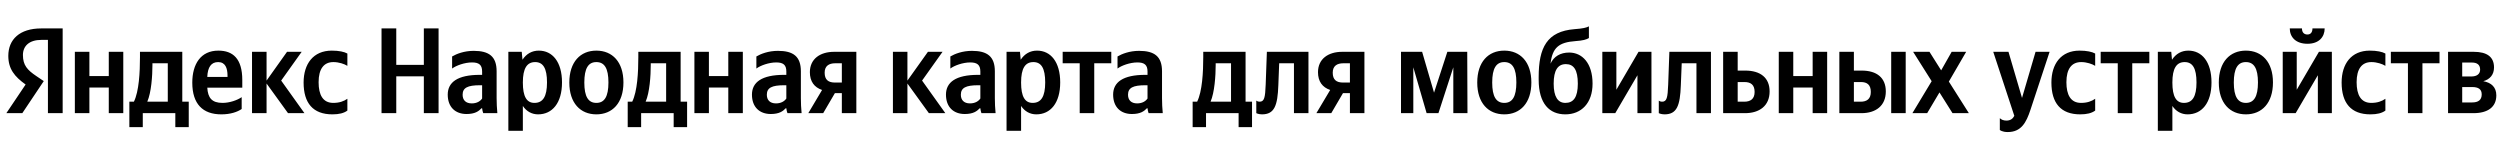 <svg xmlns="http://www.w3.org/2000/svg" xmlns:xlink="http://www.w3.org/1999/xlink" width="649.945" height="37.152"><path fill="#000" d="M12.46 29.42L16.29 29.42L16.29 7.39L10.71 7.39C5.10 7.39 2.16 10.27 2.16 14.52C2.16 17.91 3.77 19.91 6.66 21.97L1.65 29.42L5.80 29.42L11.38 21.08L9.45 19.78C7.10 18.20 5.96 16.96 5.96 14.30C5.96 11.95 7.61 10.37 10.75 10.37L12.46 10.37ZM86.41 29.73C88.16 29.73 89.39 29.42 90.31 28.75L90.31 25.68C89.36 26.34 88.22 26.75 86.64 26.75C83.94 26.75 82.83 24.66 82.83 21.37C82.83 17.91 84.20 16.14 86.67 16.14C88.13 16.14 89.55 16.64 90.31 17.12L90.31 13.92C89.52 13.47 88.13 13.16 86.26 13.16C81.44 13.16 78.93 16.61 78.93 21.46C78.93 26.79 81.37 29.73 86.41 29.73ZM62.83 28.34L62.83 25.26C61.66 26.06 59.69 26.75 57.85 26.75C55.09 26.75 54.05 25.46 53.89 22.79L62.99 22.79L62.99 20.80C62.99 15.25 60.55 13.16 56.77 13.16C52.18 13.16 49.99 16.67 49.99 21.49C49.99 27.04 52.72 29.73 57.54 29.73C59.94 29.73 61.72 29.10 62.83 28.34ZM74.88 29.42L79.15 29.42L73.10 20.95L78.43 13.47L74.62 13.47L69.30 20.95L69.30 13.47L65.52 13.47L65.52 29.42L69.30 29.42L69.30 21.71ZM49.07 26.44L47.39 26.44L47.39 13.47L36.39 13.47L36.39 14.84C36.39 18.73 36.14 23.77 34.81 26.44L33.63 26.44L33.63 33.06L37.12 33.06L37.12 29.42L45.58 29.42L45.58 33.06L49.07 33.06ZM28.28 13.47L28.28 19.78L23.24 19.78L23.24 13.47L19.46 13.47L19.46 29.42L23.24 29.42L23.24 22.76L28.28 22.76L28.28 29.42L32.05 29.42L32.05 13.47ZM56.71 16.14C58.58 16.14 59.15 17.69 59.15 19.69L59.15 20.00L53.89 20.00C53.99 17.47 54.90 16.14 56.71 16.14ZM43.62 26.44L38.29 26.44C39.34 24.03 39.63 19.69 39.63 16.93L39.63 16.45L43.62 16.45ZM99.19 7.39L99.19 29.42L103.02 29.42L103.02 19.84L110.19 19.84L110.19 29.42L114.02 29.42L114.02 7.39L110.19 7.39L110.19 16.86L103.02 16.86L103.02 7.39ZM129.11 18.54C129.11 14.68 127.15 13.22 123.15 13.22C120.65 13.22 118.68 14.01 117.54 14.68L117.54 17.82C118.56 17.05 120.78 16.23 122.71 16.23C124.52 16.23 125.34 16.86 125.34 18.58L125.34 19.46L124.74 19.46C118.97 19.46 116.40 21.37 116.40 24.60C116.40 27.83 118.37 29.64 121.28 29.64C123.50 29.64 124.45 28.91 125.18 28.15L125.34 28.15C125.37 28.56 125.50 29.10 125.63 29.42L129.30 29.42C129.18 28.12 129.11 26.82 129.11 25.52ZM125.34 25.61C124.87 26.31 123.98 26.88 122.65 26.88C121.06 26.88 120.27 25.99 120.27 24.63C120.27 22.82 121.57 22.16 124.80 22.16L125.34 22.16ZM135.64 13.47L132.16 13.47L132.16 34.01L135.93 34.01L135.93 27.55C136.88 28.97 138.28 29.73 139.89 29.73C143.57 29.73 146.11 26.79 146.11 21.43C146.11 16.10 143.63 13.16 140.08 13.16C138.31 13.16 136.85 13.98 135.83 15.53ZM138.94 26.75C136.94 26.75 135.93 25.14 135.93 21.46C135.93 17.75 137.01 16.14 139.13 16.14C141.19 16.14 142.21 17.75 142.21 21.43C142.21 25.14 141.13 26.75 138.94 26.75ZM155.04 13.16C150.89 13.16 148.01 16.10 148.01 21.46C148.01 26.79 150.89 29.73 155.04 29.73C159.20 29.73 162.08 26.79 162.08 21.43C162.08 16.10 159.20 13.16 155.04 13.16ZM155.04 26.75C152.95 26.75 151.91 25.14 151.91 21.46C151.91 17.75 152.95 16.14 155.04 16.14C157.14 16.14 158.18 17.75 158.18 21.43C158.18 25.14 157.14 26.75 155.04 26.75ZM178.63 26.44L176.95 26.44L176.95 13.47L165.95 13.47L165.95 14.84C165.95 18.73 165.70 23.77 164.36 26.44L163.19 26.44L163.19 33.06L166.68 33.06L166.68 29.42L175.14 29.42L175.14 33.06L178.63 33.06ZM173.18 26.44L167.85 26.44C168.90 24.03 169.18 19.69 169.18 16.93L169.18 16.45L173.18 16.45ZM189.34 13.47L189.34 19.78L184.30 19.78L184.30 13.47L180.53 13.47L180.53 29.42L184.30 29.42L184.30 22.76L189.34 22.76L189.34 29.42L193.12 29.42L193.12 13.47ZM208.21 18.54C208.21 14.68 206.24 13.22 202.25 13.22C199.74 13.22 197.78 14.01 196.64 14.68L196.64 17.82C197.65 17.05 199.87 16.23 201.80 16.23C203.61 16.23 204.43 16.86 204.43 18.58L204.43 19.46L203.83 19.46C198.06 19.46 195.49 21.37 195.49 24.60C195.49 27.83 197.46 29.64 200.38 29.64C202.59 29.64 203.55 28.91 204.27 28.15L204.43 28.15C204.46 28.56 204.59 29.10 204.72 29.42L208.40 29.42C208.27 28.12 208.21 26.82 208.21 25.52ZM204.43 25.61C203.96 26.31 203.07 26.88 201.74 26.88C200.15 26.88 199.36 25.99 199.36 24.63C199.36 22.82 200.66 22.16 203.89 22.16L204.43 22.16ZM210.14 29.42L214.01 29.42L217.05 24.22L218.86 24.22L218.86 29.42L222.63 29.42L222.63 13.47L216.86 13.47C213.18 13.47 210.55 15.34 210.55 18.77C210.55 21.18 211.69 22.70 213.72 23.39ZM217.14 16.45L218.86 16.45L218.86 21.46L217.05 21.46C215.34 21.46 214.39 20.73 214.39 18.89C214.39 17.15 215.50 16.45 217.14 16.45ZM241.49 29.42L245.77 29.42L239.72 20.95L245.04 13.47L241.24 13.47L235.91 20.95L235.91 13.47L232.14 13.47L232.14 29.42L235.91 29.42L235.91 21.71ZM258.64 18.54C258.64 14.68 256.67 13.22 252.68 13.22C250.18 13.22 248.21 14.01 247.07 14.68L247.07 17.82C248.08 17.05 250.30 16.23 252.24 16.23C254.04 16.23 254.87 16.86 254.87 18.58L254.87 19.46L254.27 19.46C248.50 19.46 245.93 21.37 245.93 24.60C245.93 27.83 247.89 29.64 250.81 29.64C253.03 29.64 253.98 28.91 254.71 28.15L254.87 28.15C254.90 28.56 255.03 29.10 255.15 29.42L258.83 29.42C258.70 28.12 258.64 26.82 258.64 25.52ZM254.87 25.61C254.39 26.31 253.50 26.88 252.17 26.88C250.59 26.88 249.80 25.99 249.80 24.63C249.80 22.82 251.10 22.16 254.33 22.16L254.87 22.16ZM265.17 13.47L261.68 13.47L261.68 34.01L265.46 34.01L265.46 27.55C266.41 28.97 267.80 29.73 269.42 29.73C273.10 29.73 275.63 26.79 275.63 21.43C275.63 16.10 273.16 13.16 269.61 13.16C267.83 13.16 266.38 13.98 265.36 15.53ZM268.47 26.75C266.47 26.75 265.46 25.14 265.46 21.46C265.46 17.75 266.53 16.14 268.66 16.14C270.72 16.14 271.73 17.75 271.73 21.43C271.73 25.14 270.65 26.75 268.47 26.75ZM288.91 16.45L288.91 13.47L276.27 13.47L276.27 16.45L280.70 16.45L280.70 29.42L284.48 29.42L284.48 16.45ZM302.10 18.54C302.10 14.68 300.14 13.22 296.14 13.22C293.64 13.22 291.67 14.01 290.53 14.68L290.53 17.82C291.54 17.05 293.76 16.23 295.70 16.23C297.50 16.23 298.33 16.86 298.33 18.58L298.33 19.46L297.73 19.46C291.96 19.46 289.39 21.37 289.39 24.60C289.39 27.83 291.35 29.64 294.27 29.64C296.49 29.64 297.44 28.91 298.17 28.15L298.33 28.15C298.36 28.56 298.49 29.10 298.61 29.42L302.29 29.42C302.16 28.12 302.10 26.82 302.10 25.52ZM298.33 25.61C297.85 26.31 296.97 26.88 295.63 26.88C294.05 26.88 293.26 25.99 293.26 24.63C293.26 22.82 294.56 22.16 297.79 22.16L298.33 22.16ZM325.50 26.44L323.82 26.44L323.82 13.47L312.82 13.47L312.82 14.84C312.82 18.73 312.56 23.77 311.23 26.44L310.06 26.44L310.06 33.06L313.54 33.06L313.54 29.42L322.01 29.42L322.01 33.06L325.50 33.06ZM320.04 26.44L314.72 26.44C315.76 24.03 316.05 19.69 316.05 16.93L316.05 16.45L320.04 16.45ZM326.61 26.15L326.61 29.42C326.61 29.42 327.21 29.73 328.09 29.73C331.33 29.73 332.15 27.45 332.34 22.16L332.56 16.45L336.40 16.45L336.40 29.42L340.17 29.42L340.17 13.47L329.36 13.47L329.05 22.00C328.92 25.39 328.70 26.44 327.46 26.44C326.92 26.44 326.61 26.15 326.61 26.15ZM342.23 29.42L346.10 29.42L349.14 24.22L350.95 24.22L350.95 29.42L354.72 29.42L354.72 13.47L348.95 13.47C345.28 13.47 342.65 15.34 342.65 18.77C342.65 21.18 343.79 22.70 345.82 23.39ZM349.24 16.45L350.95 16.45L350.95 21.46L349.14 21.46C347.43 21.46 346.48 20.73 346.48 18.89C346.48 17.15 347.59 16.45 349.24 16.45ZM377.83 29.42L381.51 29.42L381.45 13.47L376.28 13.47L372.82 24.09L369.72 13.47L364.23 13.47L364.23 29.42L367.43 29.42L367.43 17.50L370.89 29.42L373.96 29.42L377.83 17.50ZM391.08 13.16C386.93 13.16 384.05 16.10 384.05 21.46C384.05 26.79 386.93 29.73 391.08 29.73C395.24 29.73 398.12 26.79 398.12 21.43C398.12 16.10 395.24 13.16 391.08 13.16ZM391.08 26.75C388.99 26.75 387.94 25.14 387.94 21.46C387.94 17.75 388.99 16.14 391.08 16.14C393.18 16.14 394.22 17.75 394.22 21.43C394.22 25.14 393.18 26.75 391.08 26.75ZM400.02 20.03L400.02 20.70C400.02 26.98 402.84 29.73 406.96 29.73C411.09 29.73 414.03 26.82 414.03 21.75C414.03 16.39 411.31 13.66 407.95 13.66C405.66 13.66 403.95 14.68 403.10 16.55C403.60 12.36 405.25 11.00 409.63 10.68C411.53 10.56 412.45 10.27 413.08 9.89L413.08 6.85C412.42 7.20 411.53 7.42 409.34 7.58C402.18 8.15 400.02 12.36 400.02 20.03ZM403.92 21.75C403.92 18.26 405.00 16.67 407.09 16.67C409.12 16.67 410.20 18.13 410.20 21.75C410.20 25.30 409.06 26.75 406.96 26.75C405.00 26.75 403.92 25.14 403.92 21.75ZM416.57 13.47L416.57 29.42L419.93 29.42L425.70 19.56L425.70 29.42L429.34 29.42L429.34 13.47L425.98 13.47L420.22 23.33L420.22 13.47ZM431.25 26.15L431.25 29.42C431.25 29.42 431.85 29.73 432.74 29.73C435.97 29.73 436.79 27.45 436.98 22.16L437.21 16.45L441.04 16.45L441.04 29.42L444.81 29.42L444.81 13.47L434.00 13.47L433.69 22.00C433.56 25.39 433.34 26.44 432.10 26.44C431.56 26.44 431.25 26.15 431.25 26.15ZM447.98 13.47L447.98 29.42L453.66 29.42C457.40 29.42 460.06 27.52 460.06 23.77C460.06 20.22 457.68 18.35 453.72 18.35L451.76 18.35L451.76 13.47ZM453.44 26.44L451.76 26.44L451.76 21.33L453.53 21.33C455.18 21.33 456.16 22.06 456.16 23.90C456.16 25.74 455.09 26.44 453.44 26.44ZM471.25 13.47L471.25 19.78L466.21 19.78L466.21 13.47L462.44 13.47L462.44 29.42L466.21 29.42L466.21 22.76L471.25 22.76L471.25 29.42L475.02 29.42L475.02 13.47ZM478.19 13.47L478.19 29.42L483.93 29.42C487.64 29.42 490.27 27.52 490.27 23.77C490.27 20.22 487.93 18.35 484.00 18.35L481.97 18.35L481.97 13.47ZM491.67 13.47L491.67 29.42L495.44 29.42L495.44 13.47ZM483.71 26.44L481.97 26.44L481.97 21.33L483.81 21.33C485.42 21.33 486.37 22.06 486.37 23.90C486.37 25.74 485.33 26.44 483.71 26.44ZM507.61 29.42L511.86 29.42L506.66 21.21L511.16 13.47L507.39 13.47L504.66 18.29L501.62 13.47L497.37 13.47L502.19 21.11L497.18 29.42L501.02 29.42L504.22 24.03ZM521.97 34.33C525.49 34.33 526.79 31.83 527.87 28.56L532.85 13.47L529.20 13.47L525.68 25.46L522.16 13.47L518.20 13.47L523.68 30.12C523.27 30.88 522.67 31.35 521.62 31.35C520.93 31.35 520.32 31.13 519.91 30.72L519.91 33.79C519.91 33.79 520.48 34.33 521.97 34.33ZM540.80 29.73C542.55 29.73 543.78 29.42 544.70 28.75L544.70 25.68C543.75 26.34 542.61 26.75 541.02 26.75C538.33 26.75 537.22 24.66 537.22 21.37C537.22 17.91 538.58 16.14 541.06 16.14C542.51 16.14 543.94 16.64 544.70 17.12L544.70 13.92C543.91 13.47 542.51 13.16 540.64 13.16C535.83 13.16 533.32 16.61 533.32 21.46C533.32 26.79 535.76 29.73 540.80 29.73ZM558.78 16.45L558.78 13.47L546.13 13.47L546.13 16.45L550.57 16.45L550.57 29.42L554.34 29.42L554.34 16.45ZM564.48 13.47L560.99 13.47L560.99 34.01L564.77 34.01L564.77 27.55C565.72 28.97 567.11 29.73 568.73 29.73C572.41 29.73 574.94 26.79 574.94 21.43C574.94 16.10 572.47 13.16 568.92 13.16C567.14 13.16 565.69 13.98 564.67 15.53ZM567.78 26.75C565.78 26.75 564.77 25.14 564.77 21.46C564.77 17.75 565.85 16.14 567.97 16.14C570.03 16.14 571.04 17.75 571.04 21.43C571.04 25.14 569.97 26.75 567.78 26.75ZM583.88 13.16C579.73 13.16 576.84 16.10 576.84 21.46C576.84 26.79 579.73 29.73 583.88 29.73C588.04 29.73 590.92 26.79 590.92 21.43C590.92 16.10 588.04 13.16 583.88 13.16ZM583.88 26.75C581.79 26.75 580.74 25.14 580.74 21.46C580.74 17.75 581.79 16.14 583.88 16.14C585.97 16.14 587.02 17.75 587.02 21.43C587.02 25.14 585.97 26.75 583.88 26.75ZM599.89 11.38C602.87 11.38 604.36 9.61 604.36 7.39L601.19 7.39C601.19 8.43 600.68 8.97 599.89 8.97C599.03 8.97 598.46 8.46 598.46 7.39L595.29 7.39C595.29 9.64 596.85 11.38 599.89 11.38ZM593.46 13.47L593.46 29.42L596.82 29.42L602.59 19.56L602.59 29.42L606.23 29.42L606.23 13.47L602.87 13.47L597.10 23.33L597.10 13.47ZM616.25 29.73C617.99 29.73 619.23 29.42 620.15 28.75L620.15 25.68C619.20 26.34 618.05 26.75 616.47 26.75C613.78 26.75 612.67 24.66 612.67 21.37C612.67 17.91 614.03 16.14 616.50 16.14C617.96 16.14 619.39 16.64 620.15 17.12L620.15 13.92C619.35 13.47 617.96 13.16 616.09 13.16C611.27 13.16 608.77 16.61 608.77 21.46C608.77 26.79 611.21 29.73 616.25 29.73ZM634.22 16.45L634.22 13.47L621.57 13.47L621.57 16.45L626.01 16.45L626.01 29.42L629.78 29.42L629.78 16.45ZM643.03 29.42C646.78 29.42 648.99 27.83 648.99 24.79C648.99 22.70 647.73 21.49 645.60 21.11C647.31 20.64 648.39 19.43 648.39 17.53C648.39 14.80 646.58 13.47 643.10 13.47L636.44 13.47L636.44 29.42ZM642.65 16.26C644.02 16.26 644.78 16.86 644.78 18.10C644.78 19.21 643.95 19.88 642.53 19.88L640.12 19.88L640.12 16.26ZM642.72 22.63C644.33 22.63 645.19 23.20 645.19 24.54C645.19 26.03 644.24 26.63 642.72 26.63L640.12 26.63L640.12 22.63Z"/></svg>